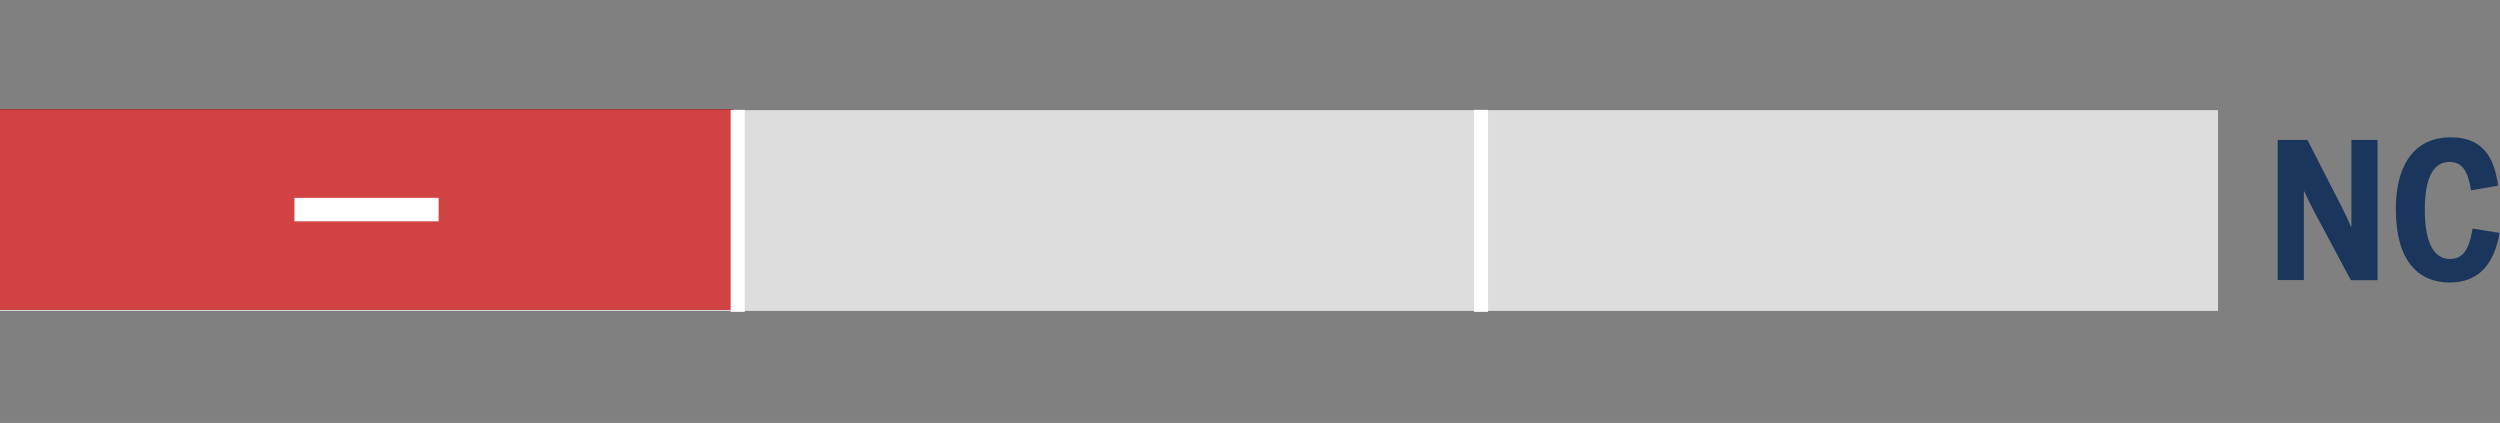 <?xml version="1.0" encoding="UTF-8"?>
<svg id="Layer_1" data-name="Layer 1" xmlns="http://www.w3.org/2000/svg" viewBox="0 0 266 45">
  <rect x="0" y="0" width="266" height="45" fill="#808080" stroke="none"/>
  <defs>
    <style>
      .cls-1 {
        fill: #1b365d;
      }

      .cls-1, .cls-2, .cls-3 {
        stroke-width: 0px;
      }

      .cls-4 {
        stroke-width: 2.5px;
      }

      .cls-4, .cls-5 {
        fill: none;
        stroke: #fff;
        stroke-miterlimit: 10;
      }

      .cls-2 {
        fill: #ddd;
      }

      .cls-5 {
        stroke-width: 1.5px;
      }

      .cls-3 {
        fill: #c00;
        opacity: .7;
      }
    </style>
  </defs>
  <rect class="cls-2" y="11.72" width="236" height="21.36"/>
  <g>
    <rect class="cls-3" y="11.62" width="78" height="21.36"/>
    <line class="cls-4" x1="31.33" y1="22.3" x2="46.67" y2="22.3"/>
  </g>
  <line class="cls-5" x1="78.49" y1="11.69" x2="78.49" y2="33.18"/>
  <line class="cls-5" x1="157.58" y1="11.69" x2="157.58" y2="33.18"/>
  <g>
    <path class="cls-1" d="M242.35,14.89h3.16l3.43,6.69c.48.95.73,1.43,1.21,2.56h.04v-9.25h2.78v14.92h-2.84l-3.87-7.24c-.42-.81-.64-1.23-1.09-2.22h-.04v9.45h-2.78v-14.92Z"/>
    <path class="cls-1" d="M254.91,22.33c0-5.32,2.4-7.72,5.81-7.72s4.64,2.02,5.08,5.14l-2.88.5c-.34-2.04-.91-3.02-2.3-3.02-1.77,0-2.62,1.79-2.62,5.1s.87,5.22,2.66,5.22c1.39,0,2.04-.93,2.42-3.23l2.88.46c-.54,3-1.96,5.28-5.32,5.28s-5.72-2.36-5.72-7.74Z"/>
  </g>
</svg>